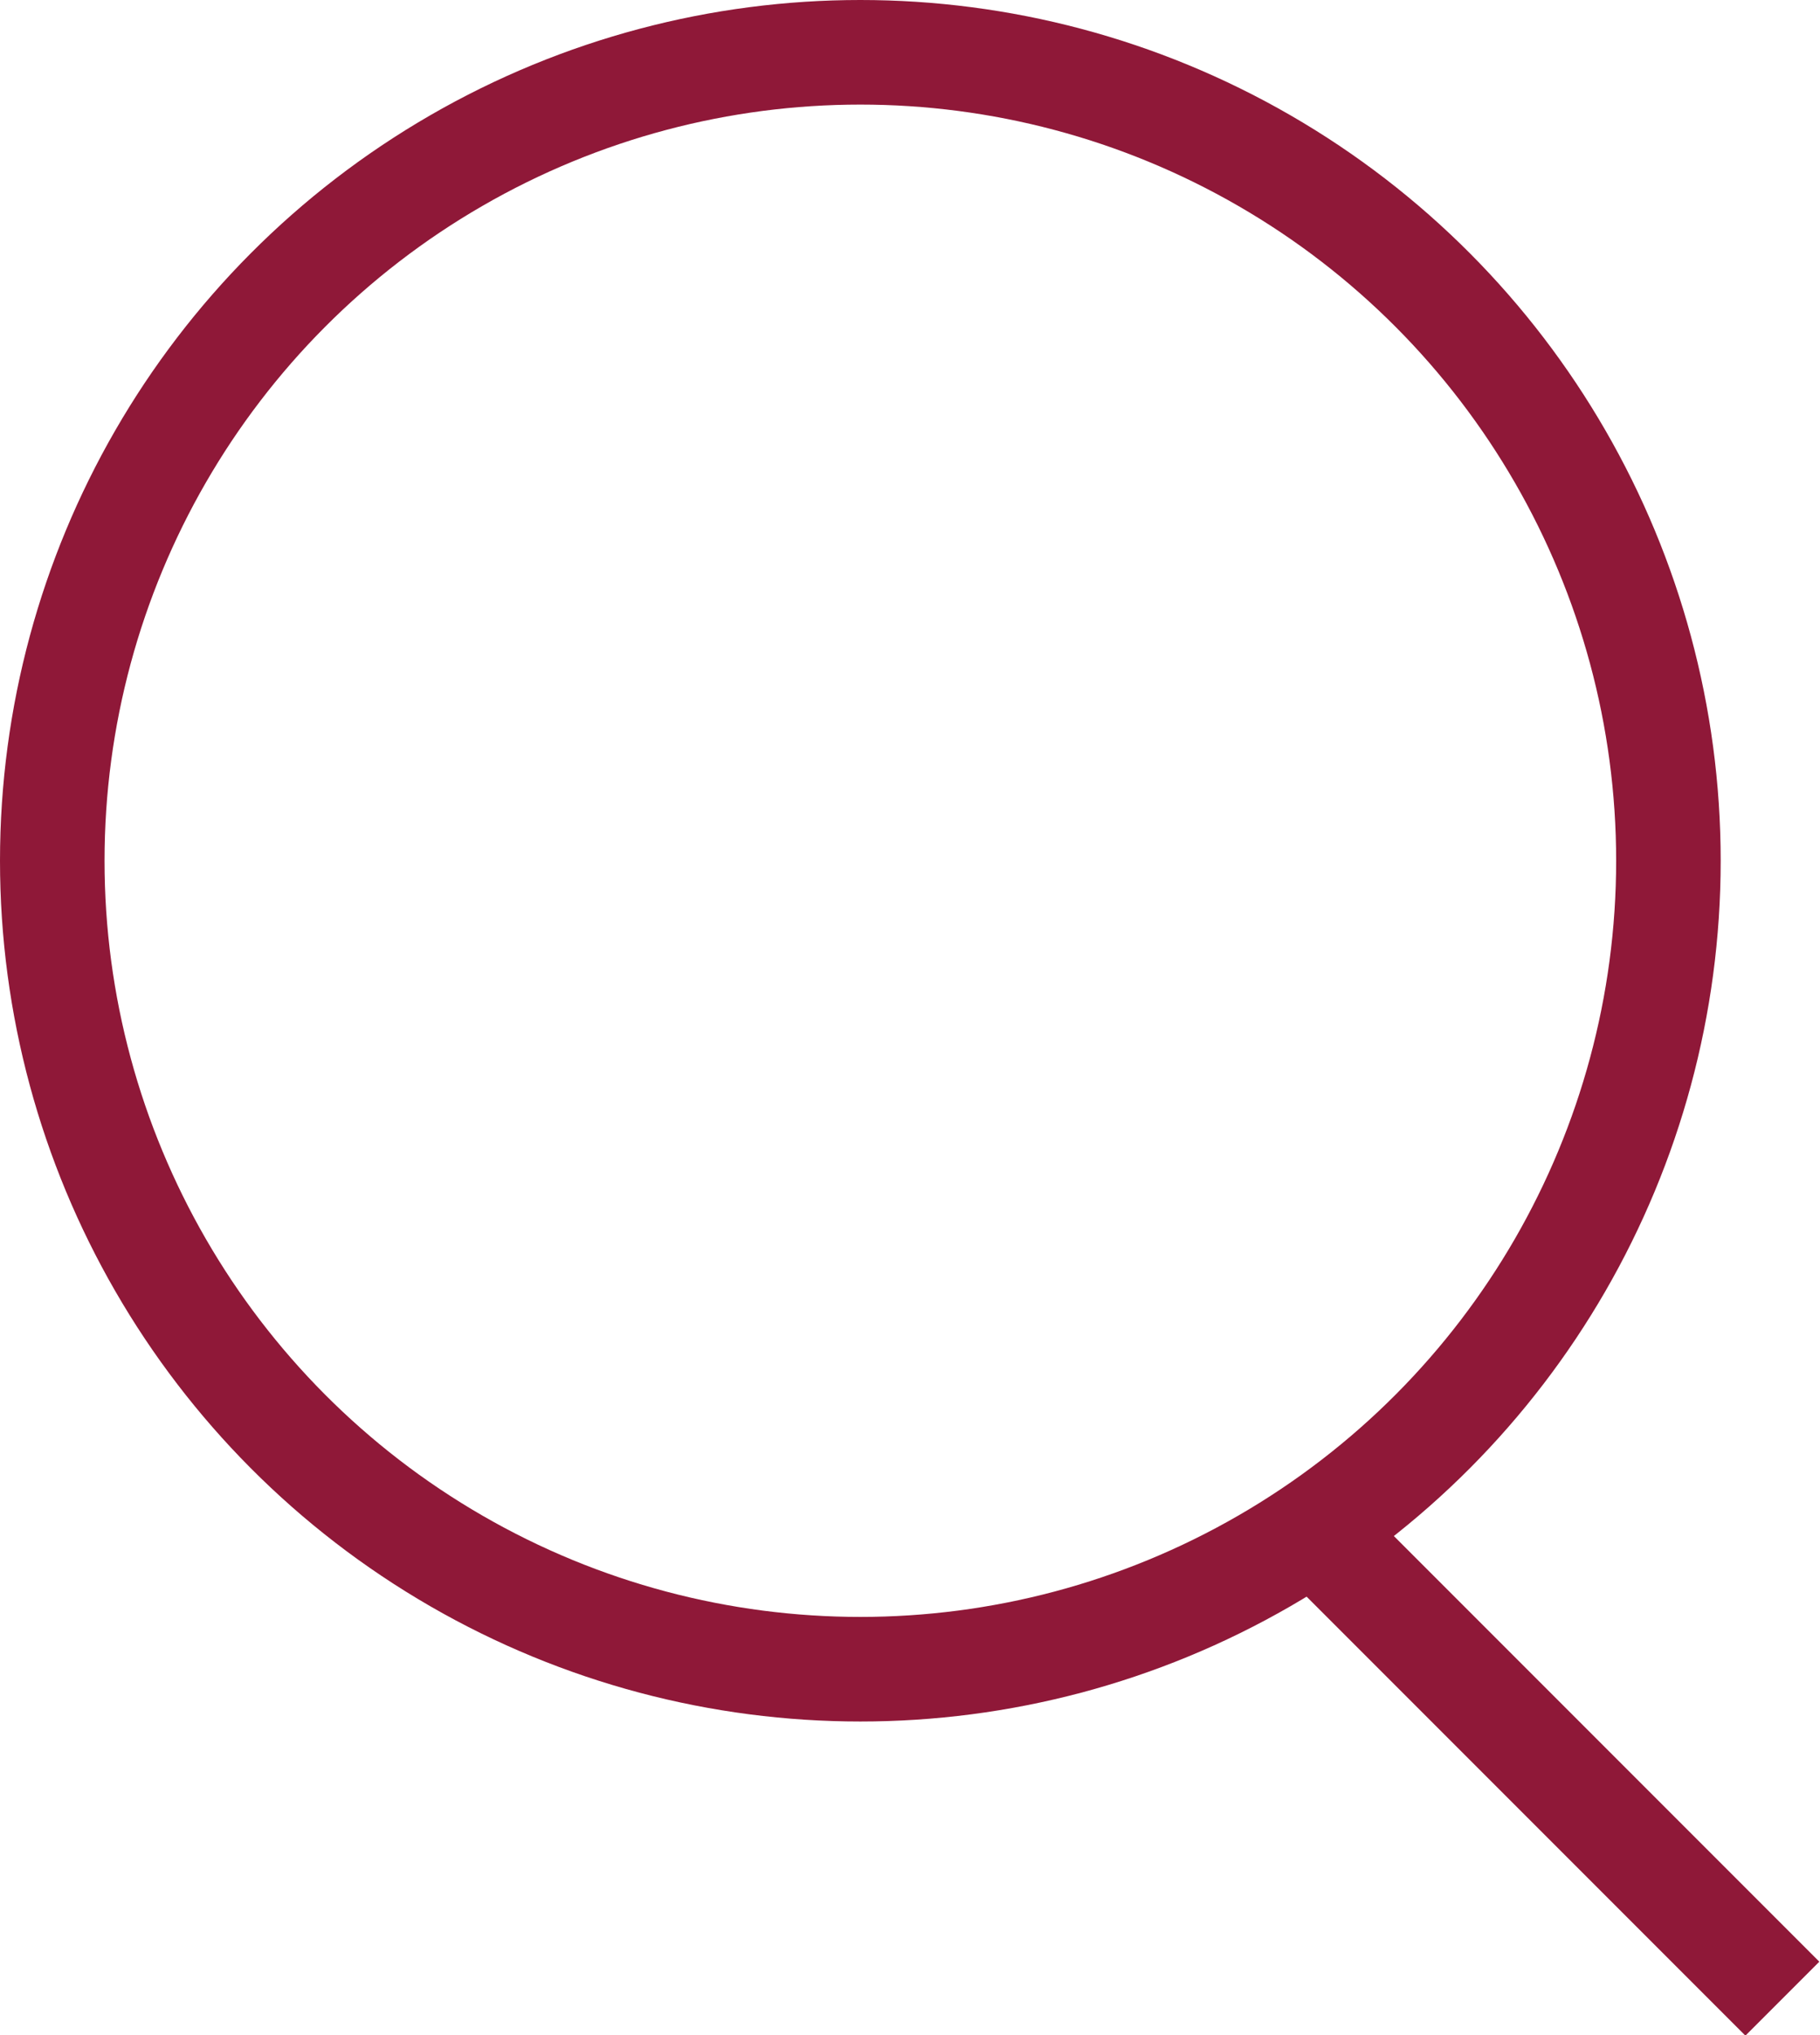 <svg xmlns="http://www.w3.org/2000/svg" viewBox="0 0 17.41 19.46"><defs><style>.cls-1{fill:none;stroke:#8f1838;stroke-miterlimit:10;}</style></defs><g id="Layer_2" data-name="Layer 2"><g id="Header_Nav" data-name="Header Nav"><circle class="cls-1" cx="8.23" cy="8.23" r="7.73"/><line class="cls-1" x1="17.05" y1="19.11" x2="12.65" y2="14.71"/></g></g></svg>
